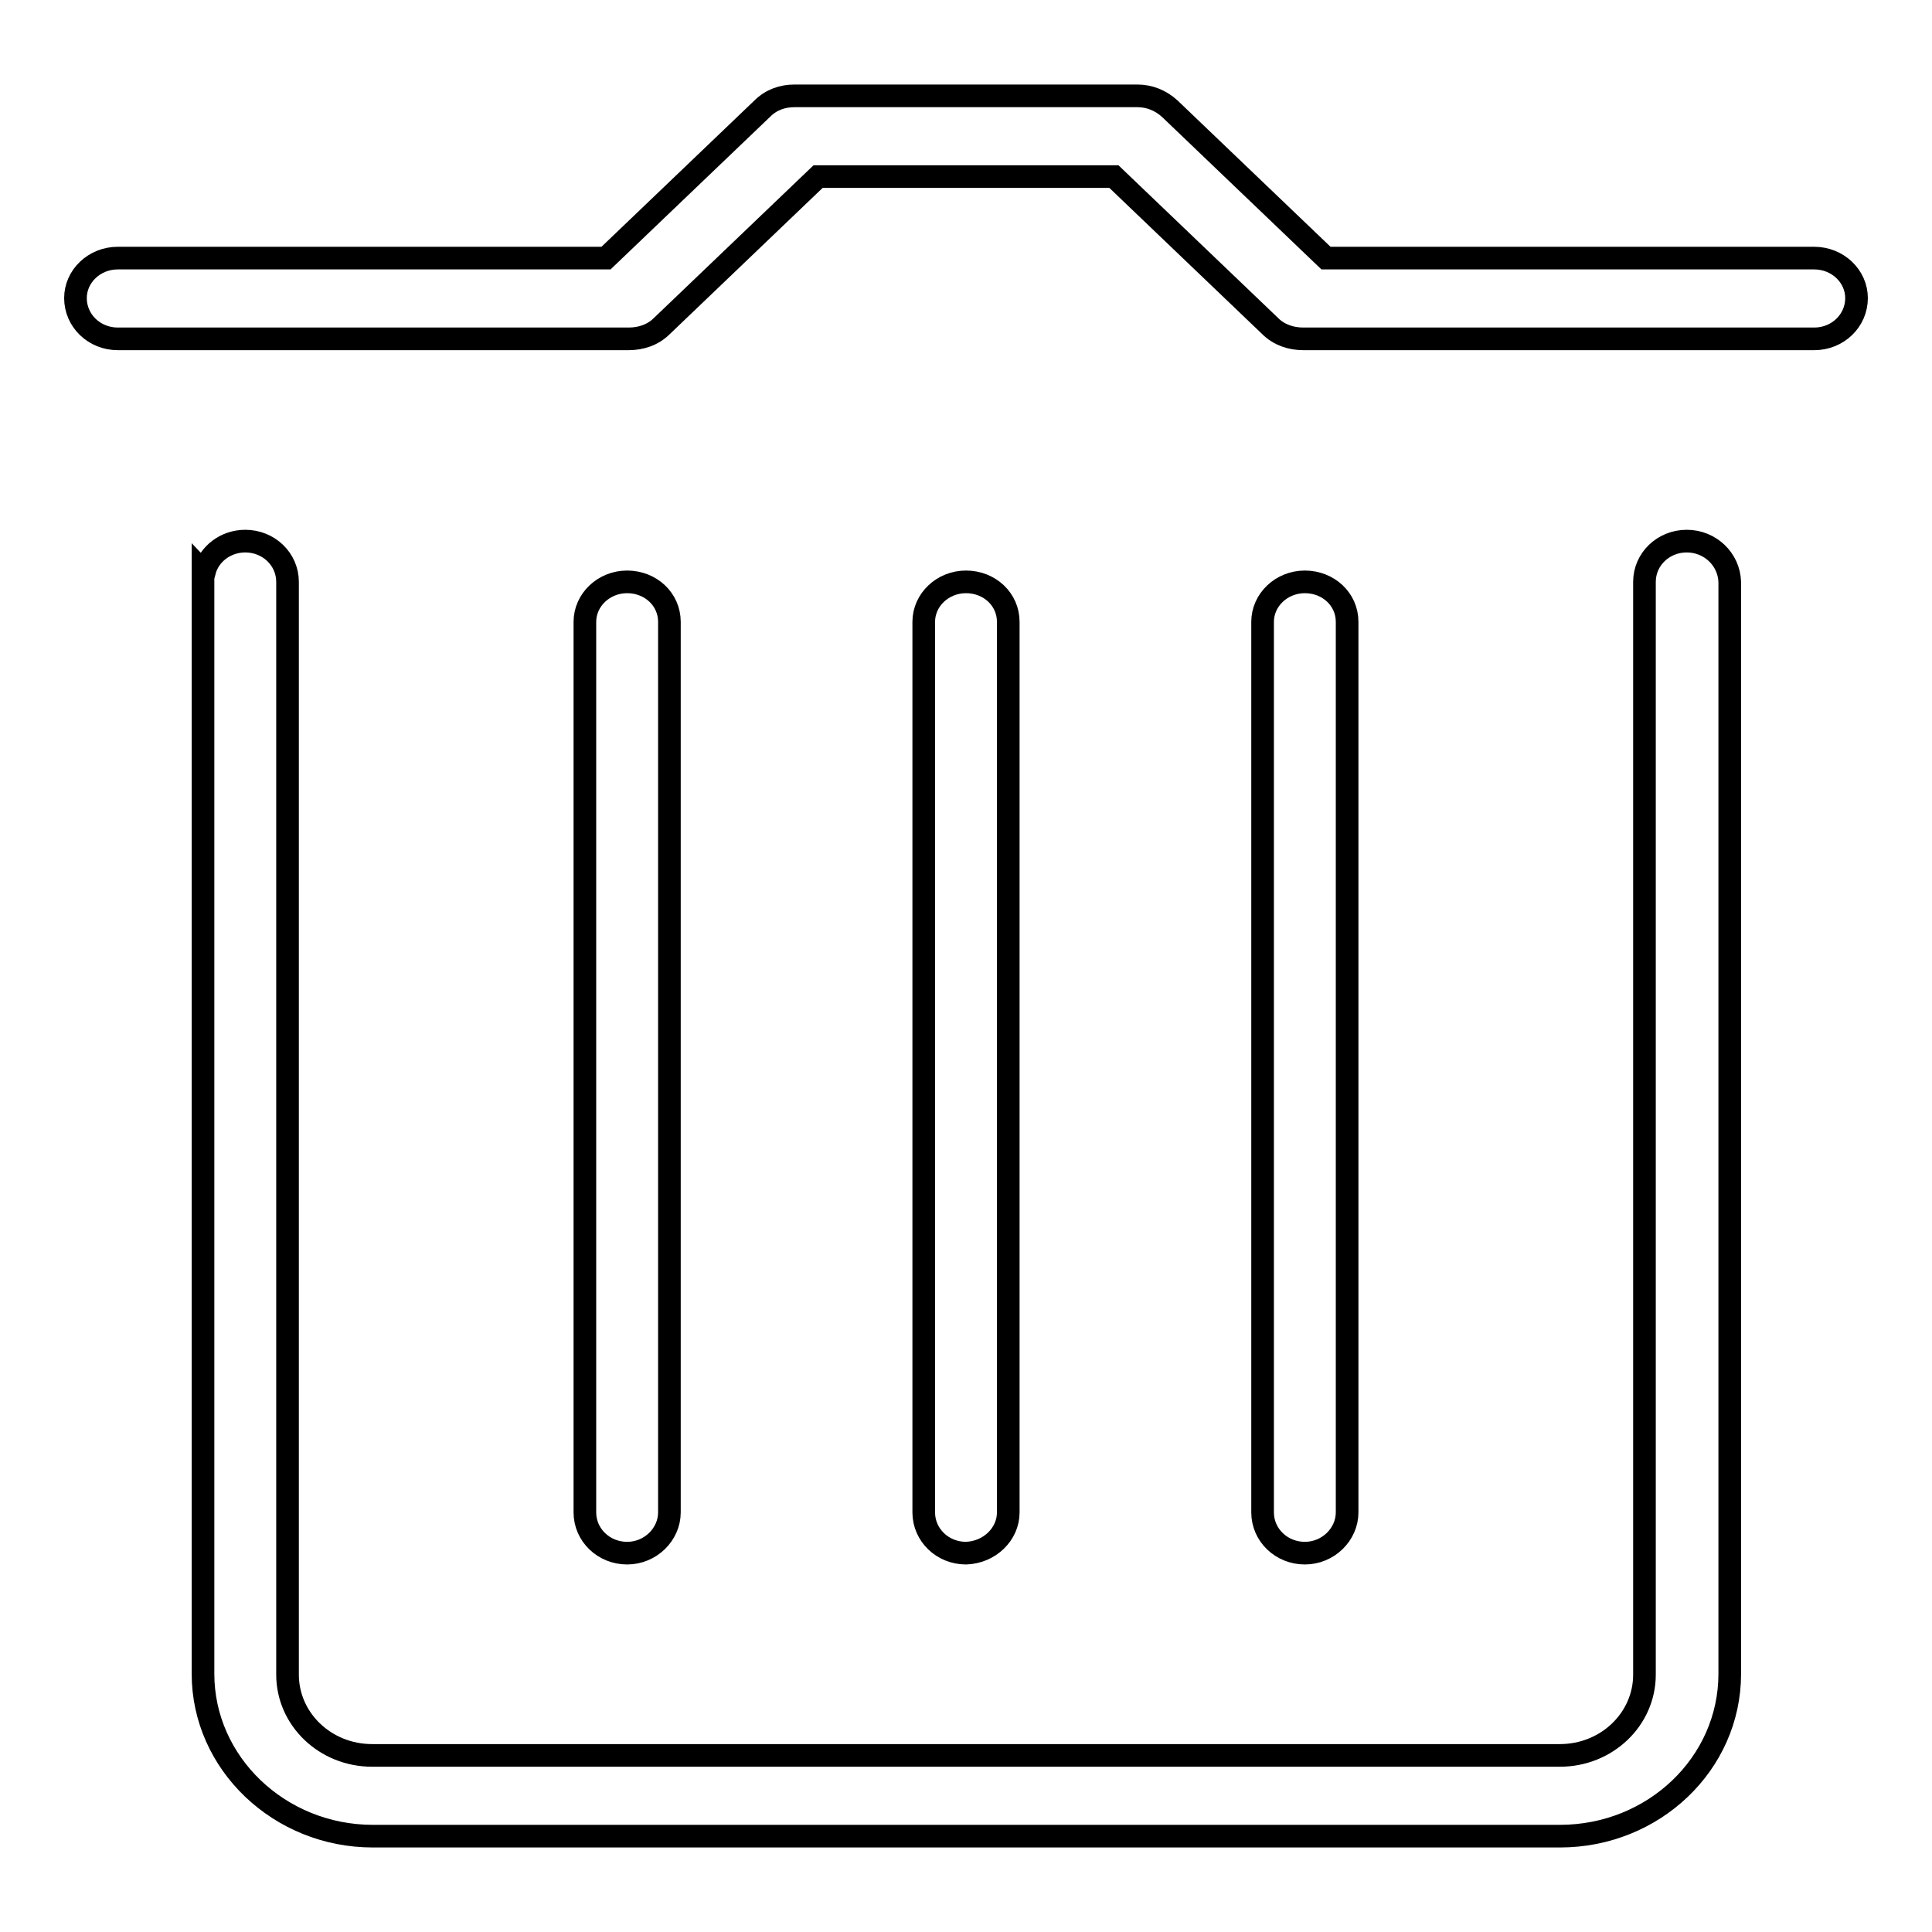 <?xml version="1.0" encoding="utf-8"?>
<!-- Svg Vector Icons : http://www.onlinewebfonts.com/icon -->
<!DOCTYPE svg PUBLIC "-//W3C//DTD SVG 1.1//EN" "http://www.w3.org/Graphics/SVG/1.1/DTD/svg11.dtd">
<svg version="1.1" xmlns="http://www.w3.org/2000/svg" xmlns:xlink="http://www.w3.org/1999/xlink" x="0px" y="0px" viewBox="0 0 256 256" enable-background="new 0 0 256 256" xml:space="preserve">
<g><g><path stroke-width="3" fill-opacity="0" stroke="#000000"  d="M223.5,71.7c-3.1,0-5.6,2.4-5.6,5.4v144.8c0,5.9-5,10.7-11.2,10.7H49.3c-6.2,0-11.2-4.8-11.2-10.7V77.1c0-3-2.5-5.4-5.6-5.4c-2.6,0-4.8,1.7-5.4,4c-0.1,0-0.1,0-0.2-0.1v146.2c0,11.8,10.1,21.5,22.5,21.5h157.3c12.4,0,22.5-9.6,22.5-21.5V77.1C229.1,74.1,226.6,71.7,223.5,71.7L223.5,71.7z M88.7,200.4v-118c0-3-2.5-5.3-5.6-5.3c-3.1,0-5.6,2.4-5.6,5.3v118c0,3,2.5,5.4,5.6,5.4S88.7,203.3,88.7,200.4L88.7,200.4z M178.5,200.4v-118c0-3-2.5-5.3-5.6-5.3s-5.6,2.4-5.6,5.3v118c0,3,2.5,5.4,5.6,5.4S178.5,203.3,178.5,200.4L178.5,200.4z M240.4,34.2h-64.7l-20.7-19.8c-1.2-1.1-2.7-1.7-4.3-1.7c0,0-0.1,0-0.2,0h-45c-0.1,0-0.1,0-0.2,0c-1.6,0-3.1,0.5-4.3,1.7L80.3,34.2H15.6c-3.1,0-5.6,2.4-5.6,5.3c0,3,2.5,5.4,5.6,5.4H83c0.1,0,0.2,0,0.3,0c1.6,0,3.2-0.5,4.4-1.7l20.7-19.8h39.2l20.7,19.8c1.2,1.2,2.8,1.7,4.4,1.7c0.1,0,0.2,0,0.3,0h67.4c3.1,0,5.6-2.4,5.6-5.4C246,36.6,243.5,34.2,240.4,34.2L240.4,34.2z M133.6,200.4v-118c0-3-2.5-5.3-5.6-5.3c-3.1,0-5.6,2.4-5.6,5.3v118c0,3,2.5,5.4,5.6,5.4C131.1,205.7,133.6,203.3,133.6,200.4L133.6,200.4z"/></g></g>
</svg>